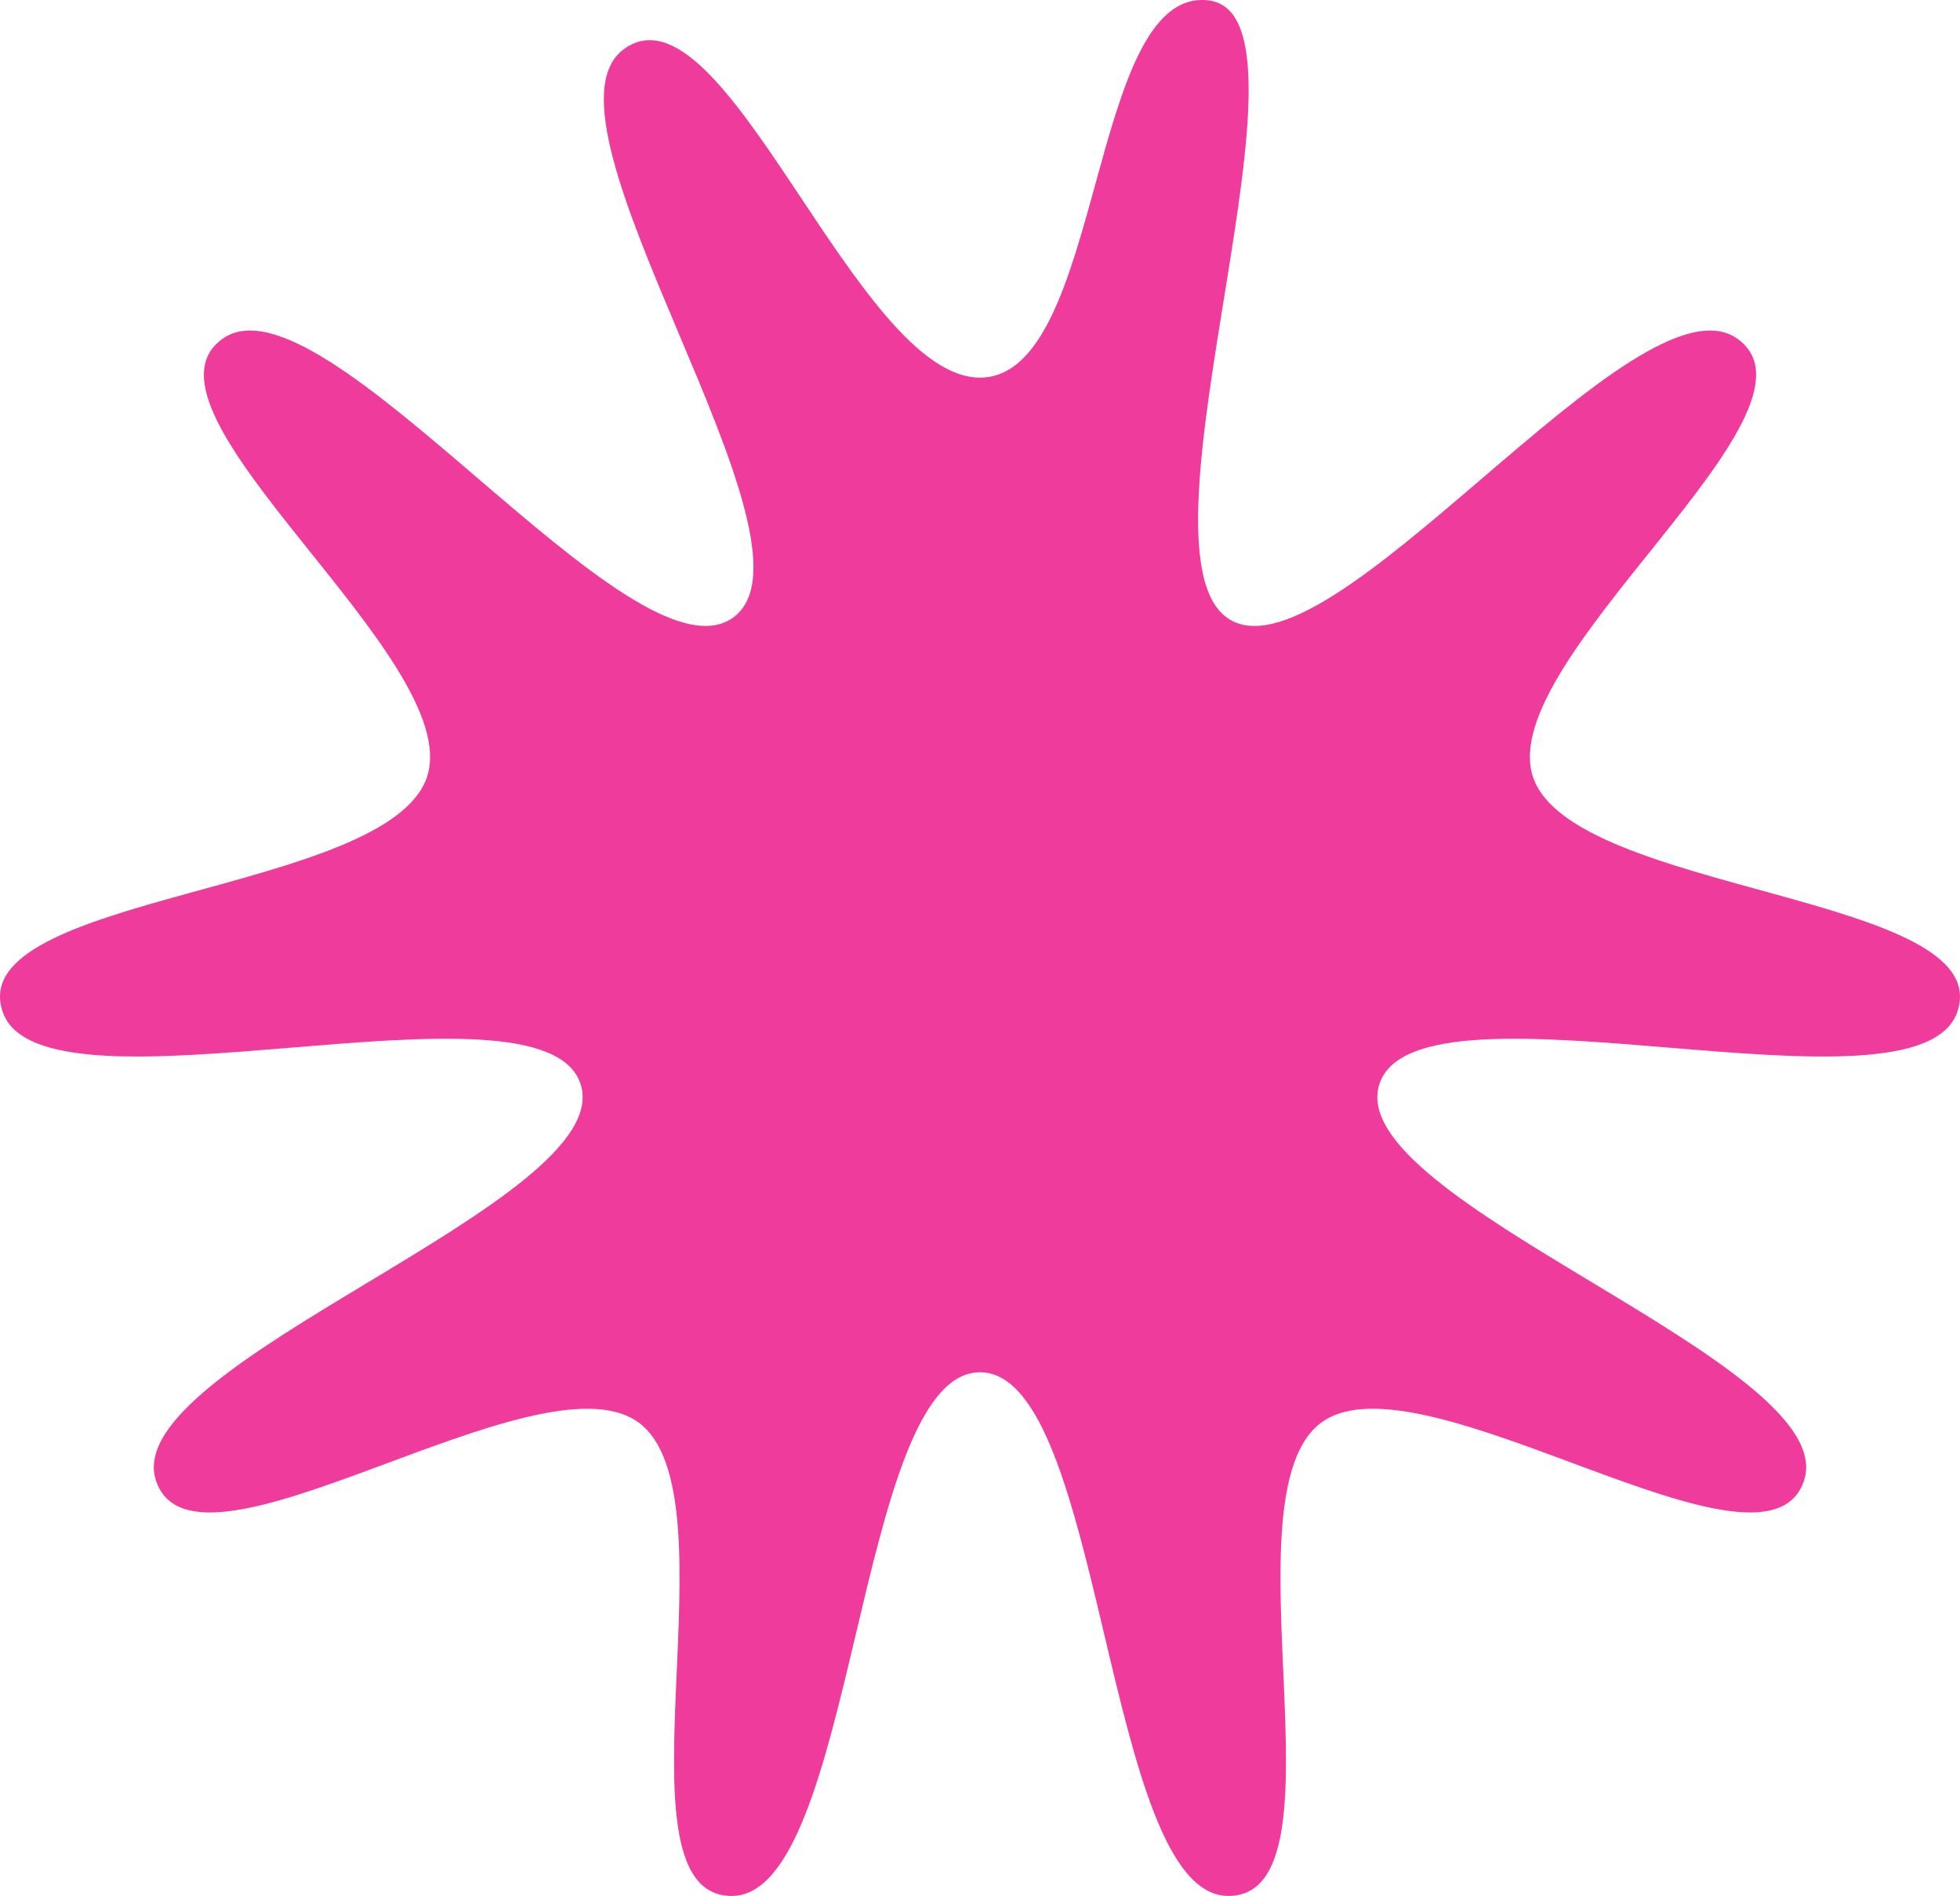 <svg xmlns="http://www.w3.org/2000/svg" width="185" height="179" fill="none"><path fill="#ee3b9c" d="M92.497 35.653c-11.718 0-24.104-37.876-33.584-31.032s19.766 46.84 10.285 53.687c-9.48 6.844-38.73-33.153-48.21-26.31-9.48 6.844 22.944 30.254 19.324 41.33C36.689 84.401-3.391 84.398.232 95.473c3.62 11.075 50.945-4.205 54.566 6.87s-43.704 26.352-40.081 37.427 36.047-12.333 45.53-5.489C69.729 141.126 57.343 179 69.062 179s11.718-49.441 23.439-49.441S104.221 179 115.939 179s-.664-37.877 8.816-44.72c9.481-6.844 41.908 16.563 45.528 5.491 3.62-11.075-43.703-26.352-40.081-37.427 3.623-11.074 50.947 4.202 54.567-6.87 3.622-11.075-36.461-11.075-40.081-22.15S173.493 38.843 164.012 32s-38.73 33.153-48.21 26.31c-9.481-6.845 9.846-57.099-1.814-58.283-11.351-1.15-9.77 35.625-21.49 35.625z"/></svg>